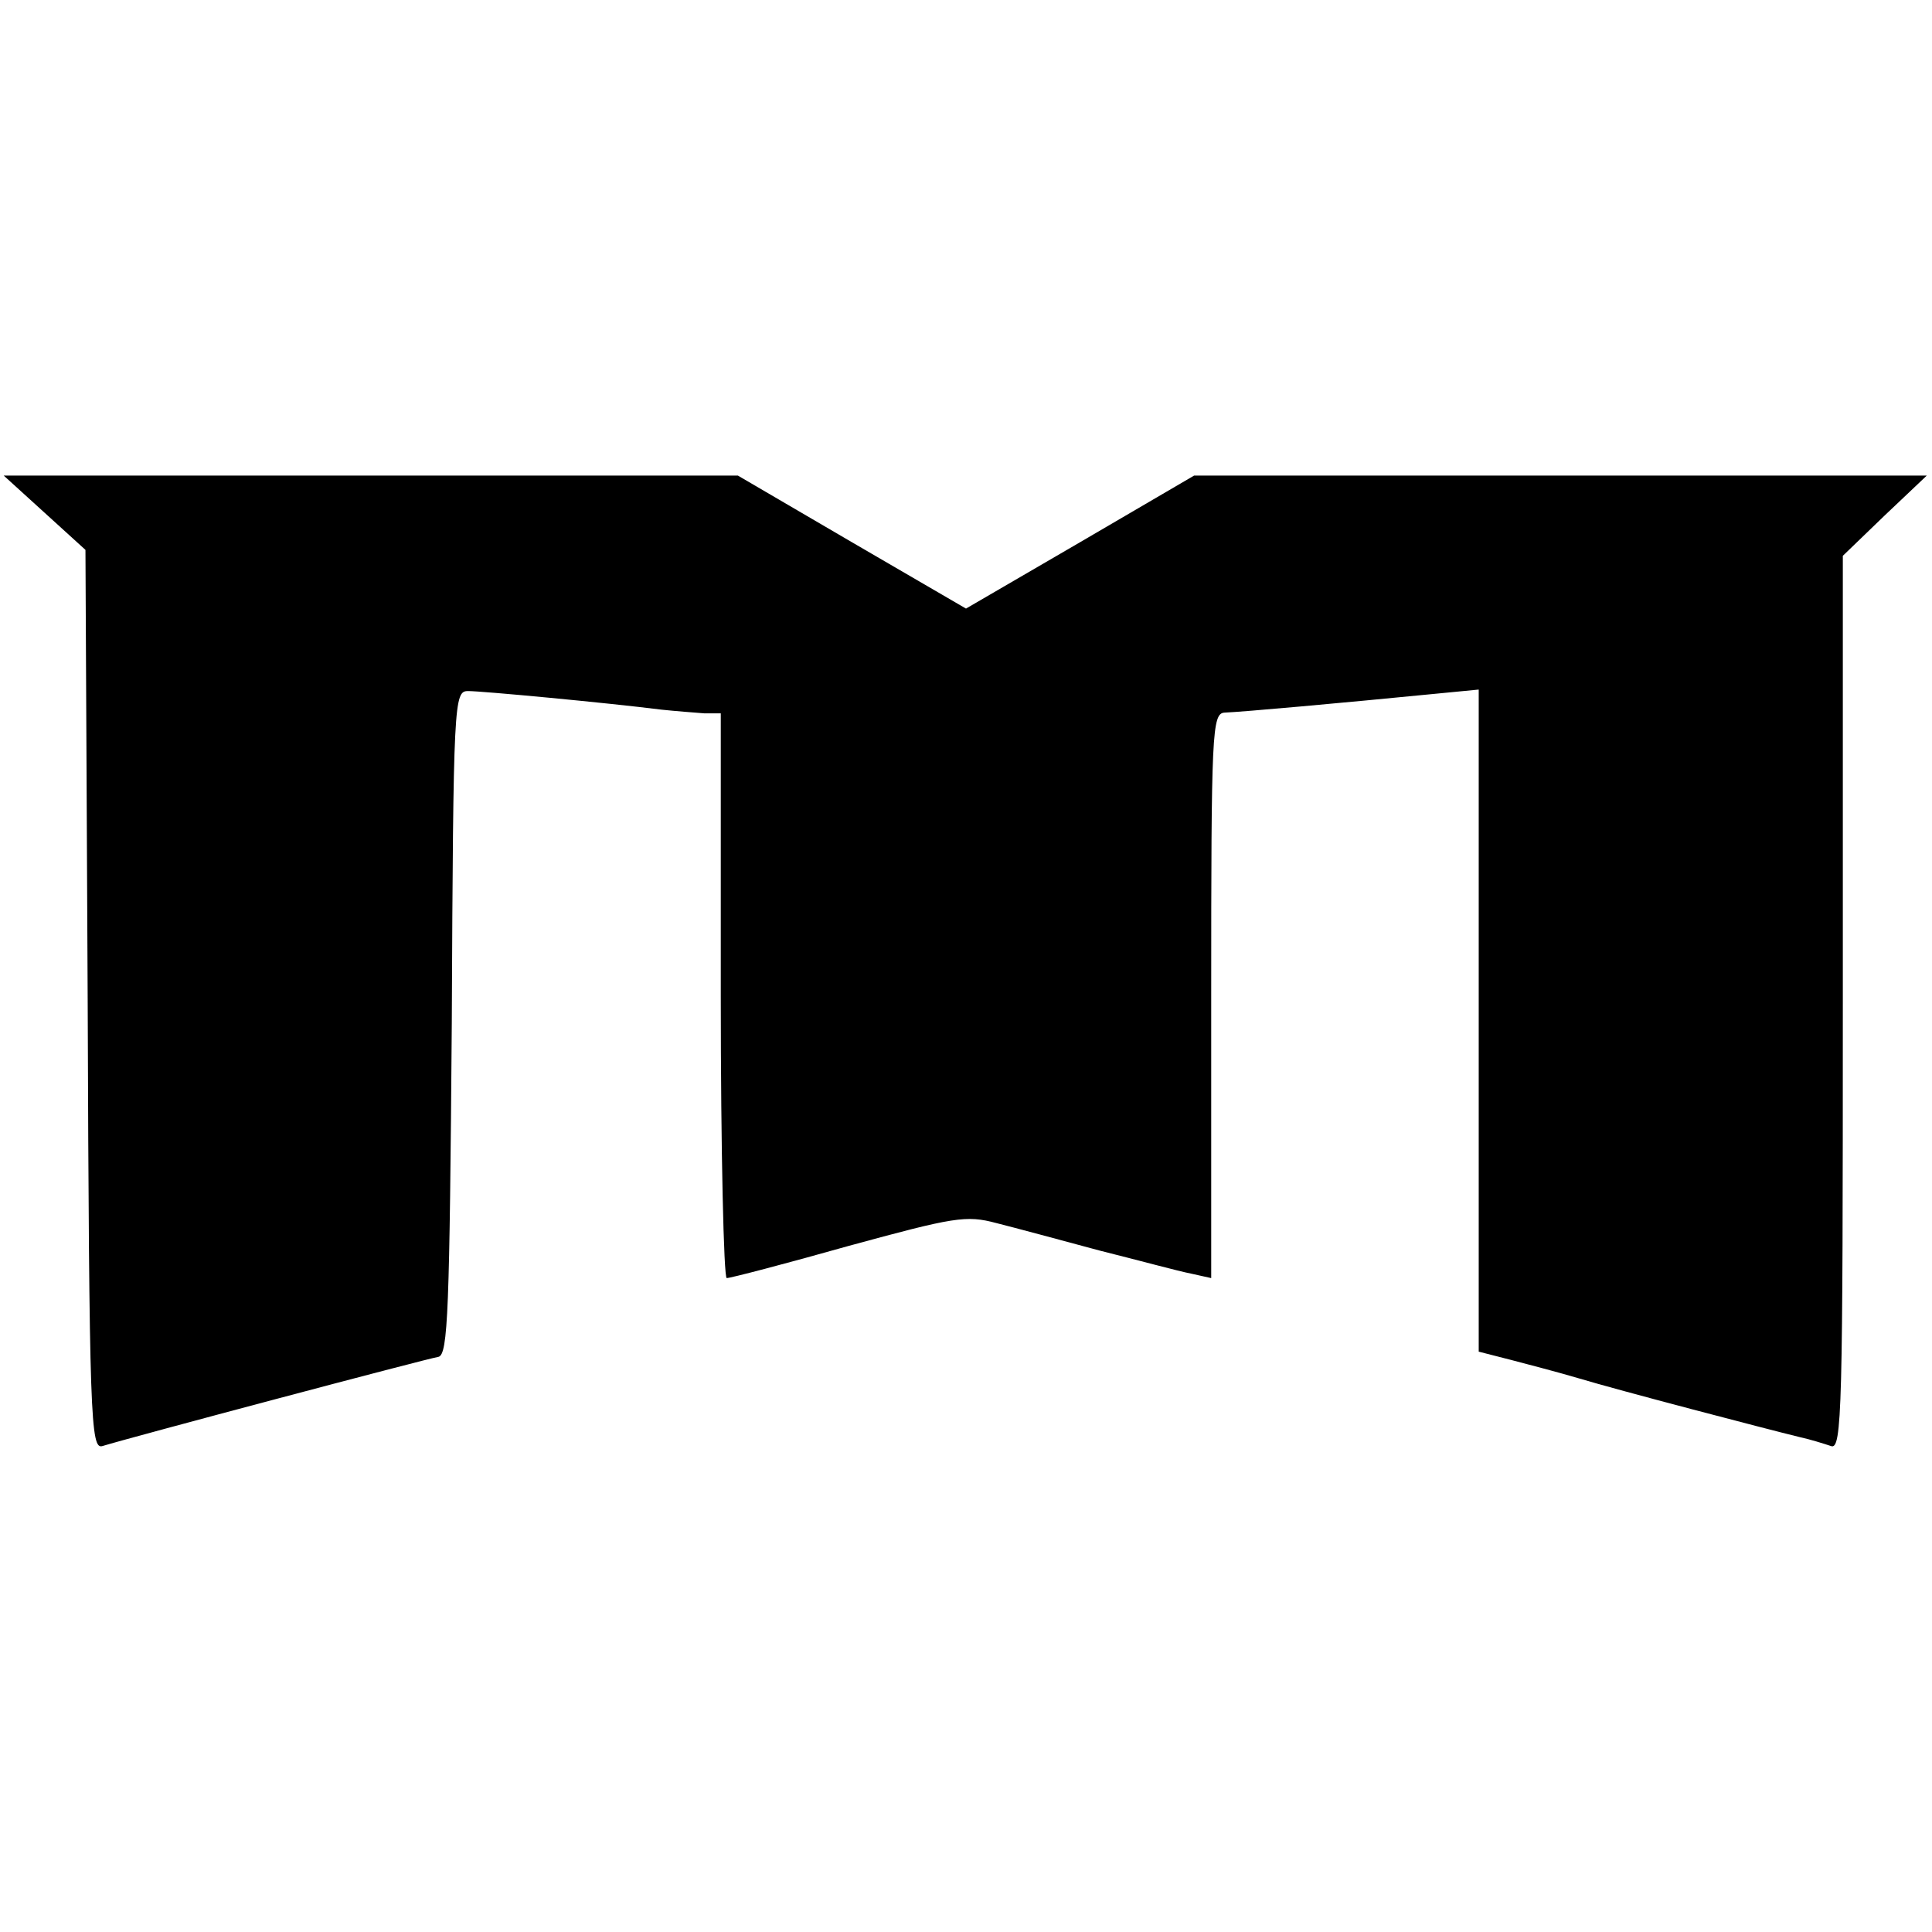 <?xml version="1.0" standalone="no"?>
<!DOCTYPE svg PUBLIC "-//W3C//DTD SVG 20010904//EN"
 "http://www.w3.org/TR/2001/REC-SVG-20010904/DTD/svg10.dtd">
<svg version="1.0" xmlns="http://www.w3.org/2000/svg"
 width="260pt" height="260pt" viewBox="0 0 260 260"
 preserveAspectRatio="xMidYMid meet">
<g transform="translate(0,260) scale(0.1,-0.1)"
fill="#000000" stroke="none">
<path d="M60 1910 l55 -50 3 -606 c2 -568 4 -605 20 -600 39 12 438 118 452
120 13 3 15 62 18 449 2 436 3 447 22 447 19 0 189 -16 260 -25 19 -2 45 -4
58 -5 l22 0 0 -380 c0 -209 4 -380 8 -380 5 0 78 19 163 43 143 39 159 42 200
31 24 -6 87 -23 139 -37 52 -13 107 -28 123 -31 l27 -6 0 380 c0 355 1 380 18
381 25 1 158 13 280 25 l62 6 0 -446 0 -445 43 -11 c23 -6 65 -17 92 -25 53
-16 252 -68 297 -79 14 -3 33 -9 42 -12 15 -6 16 49 16 596 l0 602 56 54 57
54 -493 0 -493 0 -154 -90 -153 -89 -153 89 -154 90 -494 0 -494 0 55 -50z"/>
</g>
</svg>
